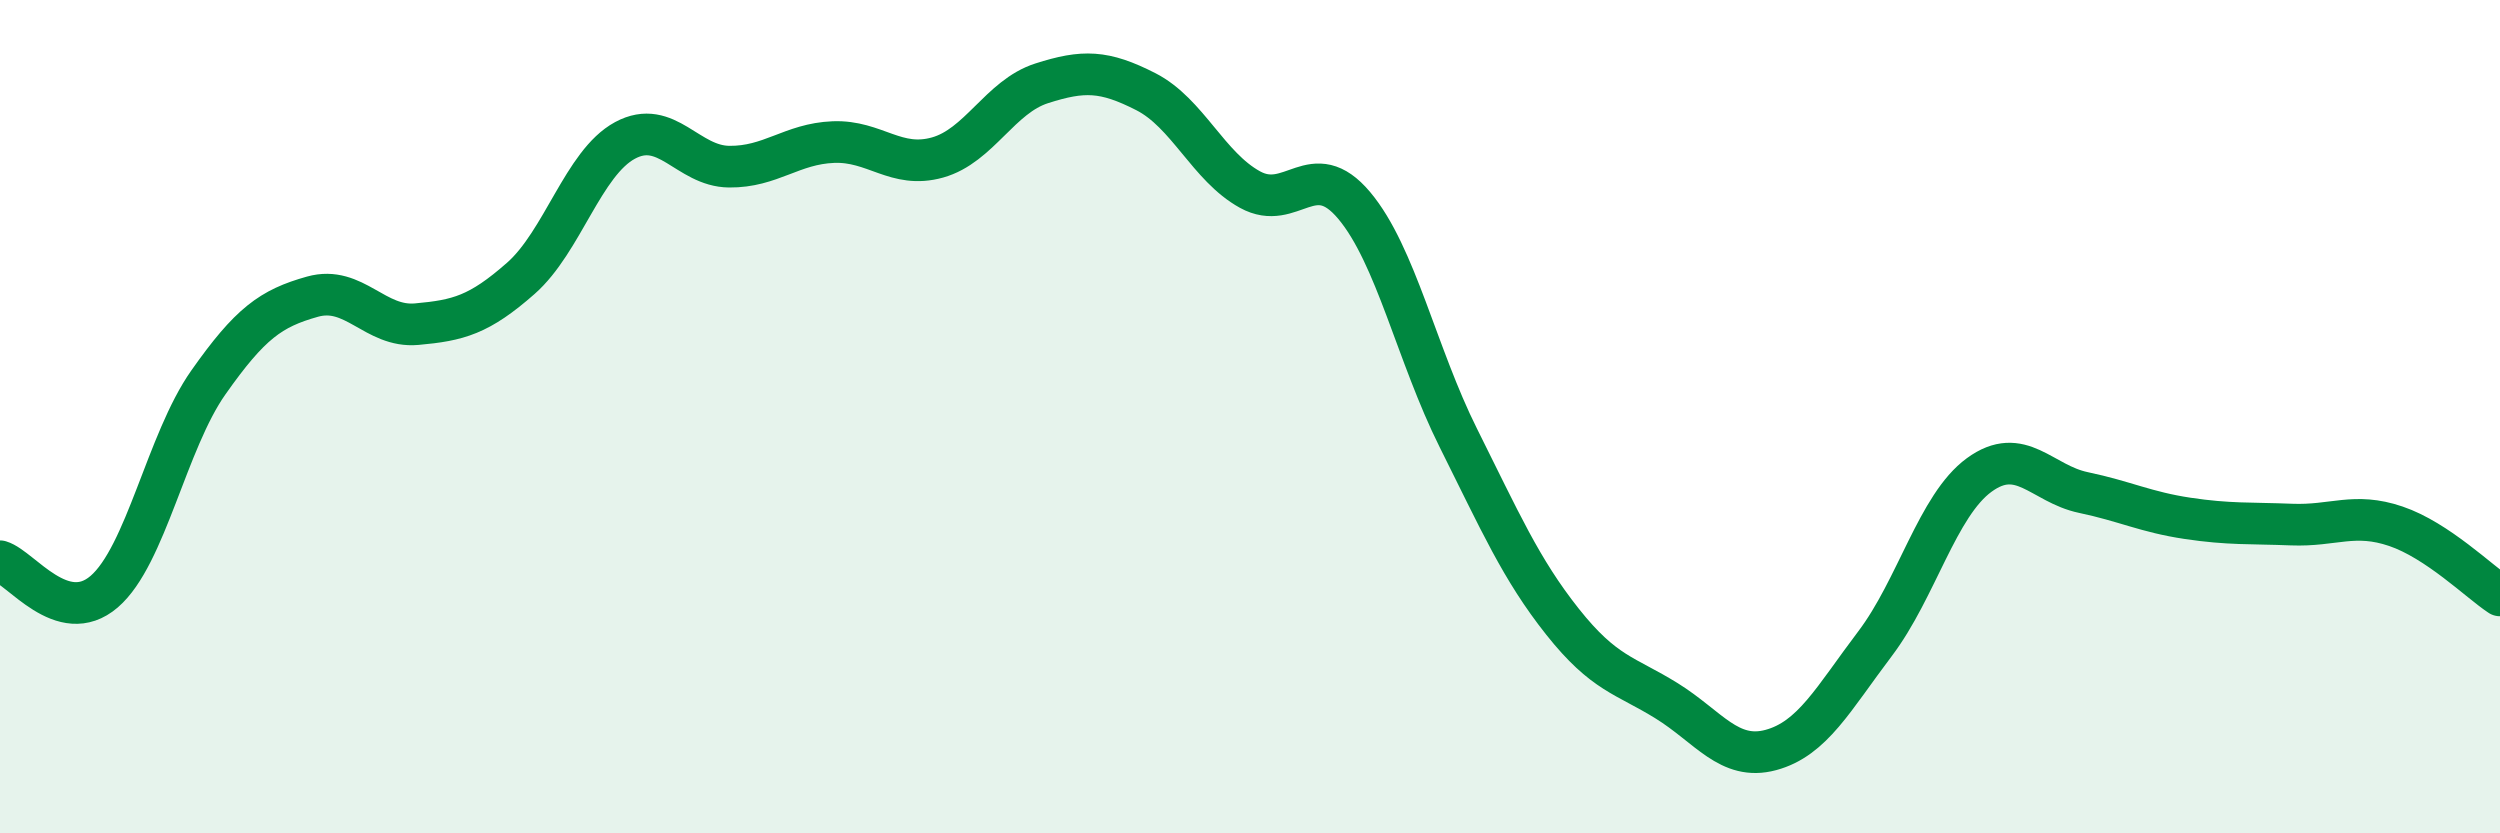 
    <svg width="60" height="20" viewBox="0 0 60 20" xmlns="http://www.w3.org/2000/svg">
      <path
        d="M 0,13.47 C 0.5,13.62 1.5,15.06 2.5,14.2 C 3.5,13.34 4,10.6 5,9.18 C 6,7.76 6.5,7.4 7.5,7.12 C 8.5,6.84 9,7.87 10,7.78 C 11,7.69 11.5,7.56 12.5,6.68 C 13.5,5.8 14,3.91 15,3.37 C 16,2.83 16.5,3.99 17.5,4 C 18.5,4.01 19,3.45 20,3.41 C 21,3.37 21.5,4.06 22.5,3.78 C 23.5,3.5 24,2.32 25,2 C 26,1.68 26.5,1.69 27.5,2.2 C 28.5,2.71 29,4 30,4.55 C 31,5.1 31.5,3.74 32.5,4.93 C 33.5,6.12 34,8.51 35,10.51 C 36,12.51 36.5,13.66 37.5,14.92 C 38.5,16.18 39,16.2 40,16.82 C 41,17.44 41.5,18.27 42.5,18 C 43.5,17.73 44,16.77 45,15.45 C 46,14.13 46.5,12.13 47.5,11.4 C 48.5,10.67 49,11.61 50,11.82 C 51,12.03 51.5,12.29 52.5,12.44 C 53.5,12.59 54,12.55 55,12.59 C 56,12.63 56.5,12.29 57.5,12.63 C 58.5,12.97 59.5,13.96 60,14.29L60 20L0 20Z"
        fill="#008740"
        opacity="0.1"
        stroke-linecap="round"
        stroke-linejoin="round"
      />
      <path
        d="M 0,13.47 C 0.5,13.62 1.5,15.06 2.5,14.2 C 3.5,13.34 4,10.6 5,9.18 C 6,7.76 6.5,7.4 7.5,7.12 C 8.5,6.84 9,7.87 10,7.78 C 11,7.69 11.5,7.56 12.5,6.68 C 13.5,5.8 14,3.91 15,3.37 C 16,2.83 16.5,3.99 17.5,4 C 18.5,4.01 19,3.45 20,3.41 C 21,3.37 21.5,4.06 22.5,3.78 C 23.5,3.5 24,2.32 25,2 C 26,1.68 26.5,1.69 27.5,2.2 C 28.5,2.71 29,4 30,4.55 C 31,5.1 31.5,3.74 32.5,4.93 C 33.5,6.12 34,8.51 35,10.51 C 36,12.51 36.5,13.66 37.5,14.92 C 38.5,16.18 39,16.2 40,16.82 C 41,17.44 41.5,18.27 42.5,18 C 43.5,17.73 44,16.77 45,15.45 C 46,14.13 46.5,12.13 47.5,11.4 C 48.5,10.67 49,11.61 50,11.82 C 51,12.03 51.5,12.29 52.5,12.44 C 53.5,12.59 54,12.55 55,12.59 C 56,12.63 56.5,12.29 57.5,12.63 C 58.5,12.97 59.5,13.96 60,14.29"
        stroke="#008740"
        stroke-width="1"
        fill="none"
        stroke-linecap="round"
        stroke-linejoin="round"
      />
    </svg>
  